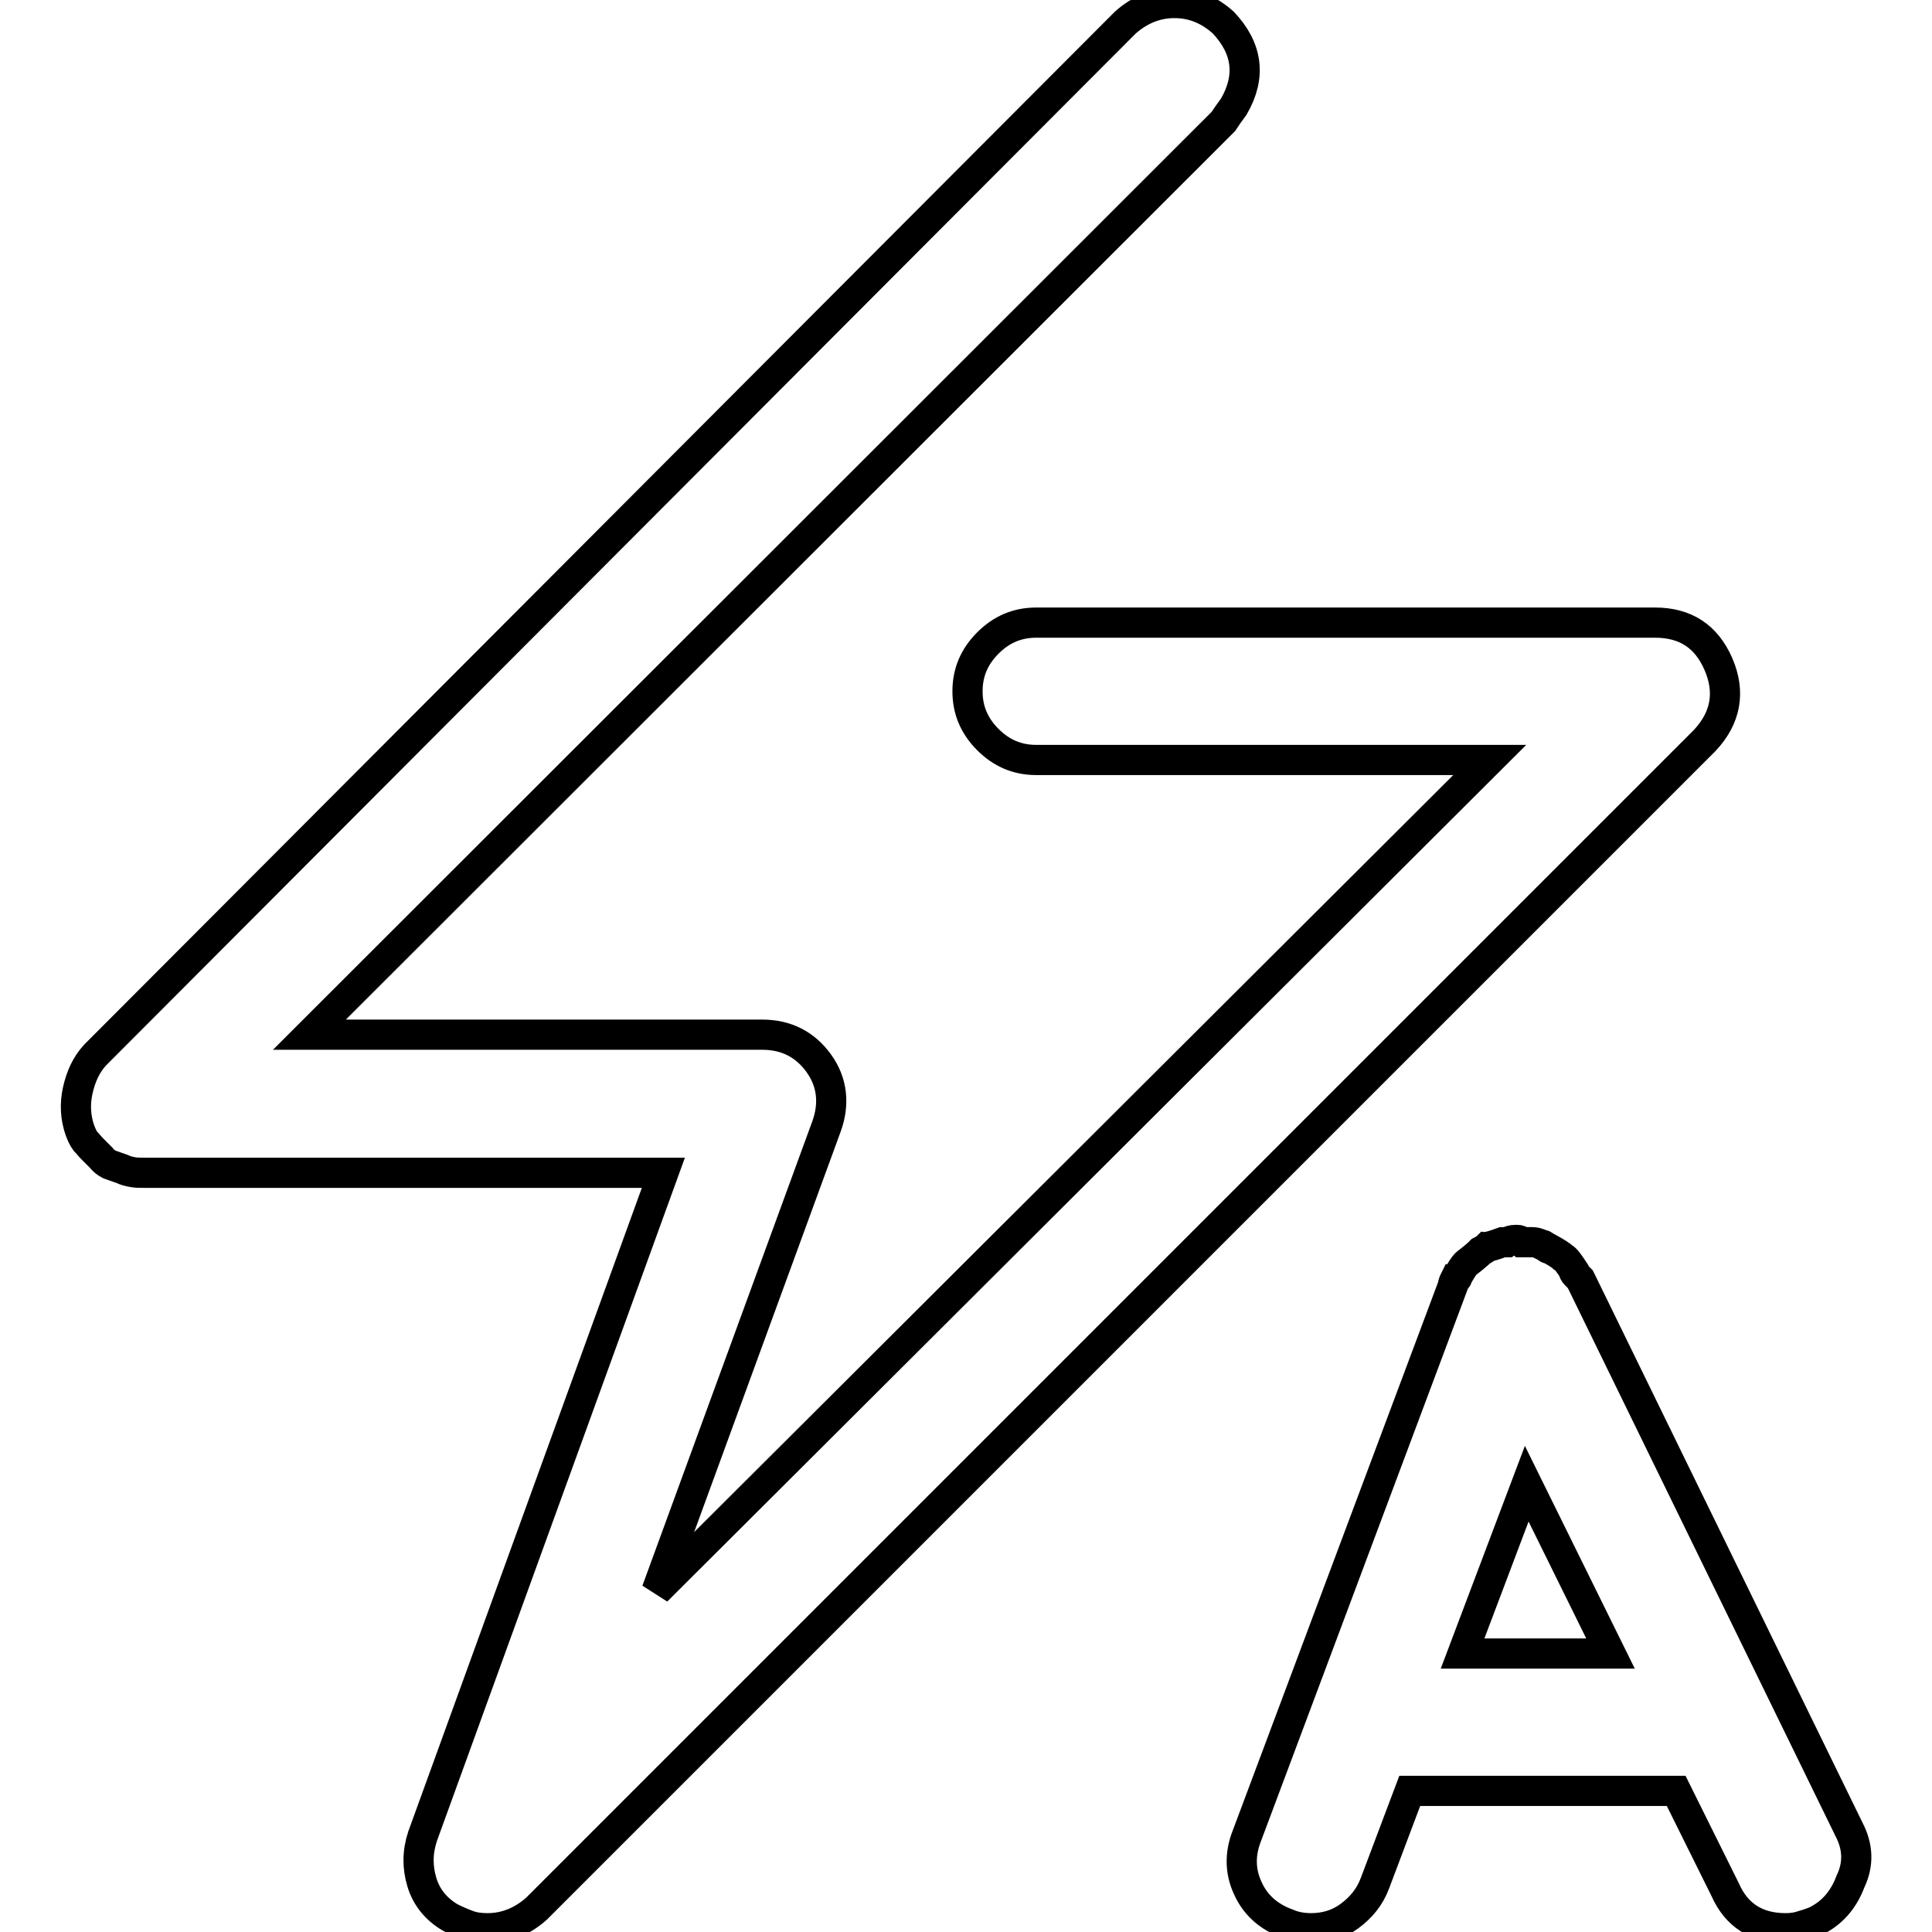 <?xml version="1.0" encoding="utf-8"?>
<!-- Svg Vector Icons : http://www.onlinewebfonts.com/icon -->
<!DOCTYPE svg PUBLIC "-//W3C//DTD SVG 1.1//EN" "http://www.w3.org/Graphics/SVG/1.1/DTD/svg11.dtd">
<svg version="1.1" xmlns="http://www.w3.org/2000/svg" xmlns:xlink="http://www.w3.org/1999/xlink" x="0px" y="0px" viewBox="0 0 256 256" enable-background="new 0 0 256 256" xml:space="preserve">
<g> <path stroke-width="4" fill-opacity="0" stroke="#000000"  d="M64.6,255.5c-0.9,0-1.8-0.1-2.6-0.4c-0.8-0.3-1.5-0.6-2.3-1c-1.9-1.1-3.2-2.7-3.8-4.7s-0.6-4,0.1-6.1 l31.9-87.9H19.1c-0.6,0-1.1,0-1.6-0.1c-0.5-0.1-0.9-0.2-1.3-0.4l-1.7-0.6c-0.4-0.2-0.8-0.5-1.1-0.9l-1.1-1.1 c-0.4-0.4-0.7-0.8-1-1.1c-0.3-0.4-0.5-0.9-0.7-1.4c-0.6-1.7-0.7-3.5-0.3-5.3c0.4-1.8,1.1-3.4,2.3-4.7L149.1,3 c1.9-1.7,4.1-2.6,6.5-2.6c2.5,0,4.6,0.9,6.5,2.6c3.2,3.4,3.7,7.1,1.4,11.1c-0.6,0.8-1,1.4-1.4,2L41,137.1H101 c3.2,0,5.7,1.3,7.5,3.8s2.1,5.4,1,8.4l-22.5,61.5l110.4-110.1h-60.1c-2.5,0-4.6-0.9-6.4-2.7c-1.8-1.8-2.7-3.9-2.7-6.4 c0-2.5,0.9-4.6,2.7-6.4c1.8-1.8,3.9-2.7,6.4-2.7h82c4,0,6.8,1.8,8.4,5.5c1.6,3.7,1,7.1-1.8,10.1L71.1,252.9 C69.2,254.6,67,255.5,64.6,255.5L64.6,255.5z M245,242.4l-35.6-72.9l-0.6-0.6c-0.2-0.2-0.3-0.4-0.3-0.6c-0.6-0.9-1-1.5-1.4-1.7 c-0.2-0.2-0.8-0.6-1.7-1.1c-0.2,0-0.4-0.1-0.6-0.3c-0.2-0.2-0.4-0.3-0.6-0.3c-0.4-0.2-0.8-0.3-1.1-0.3h-1.4 c-0.2-0.2-0.4-0.3-0.6-0.3h-0.3c-0.4,0-0.8,0.1-1.1,0.3h-0.6c-1.1,0.4-1.8,0.6-2,0.6l0,0c-0.2,0.2-0.5,0.4-0.9,0.6l-0.3,0.3 c-0.9,0.8-1.5,1.2-1.7,1.4c-0.2,0.2-0.6,0.8-1.1,1.7c0,0.2-0.1,0.3-0.3,0.3c-0.2,0.4-0.3,0.7-0.3,0.9l-27.3,72.9 c-0.9,2.3-0.9,4.6,0.1,6.8c1,2.3,2.8,3.9,5.3,4.8c0.9,0.4,2,0.6,3.1,0.6c1.9,0,3.6-0.5,5.1-1.6s2.7-2.5,3.4-4.4l4.6-12.2h35.3 l6.5,13.1c1.5,3.4,4.2,5.1,8,5.1c0.8,0,1.5-0.1,2.1-0.3c0.7-0.2,1.3-0.4,1.8-0.6c2.3-1.1,3.8-2.9,4.7-5.3 C246.3,247,246.2,244.7,245,242.4L245,242.4z M193.8,219.1l8.5-22.5l11.1,22.5H193.8L193.8,219.1z"/></g>
</svg>